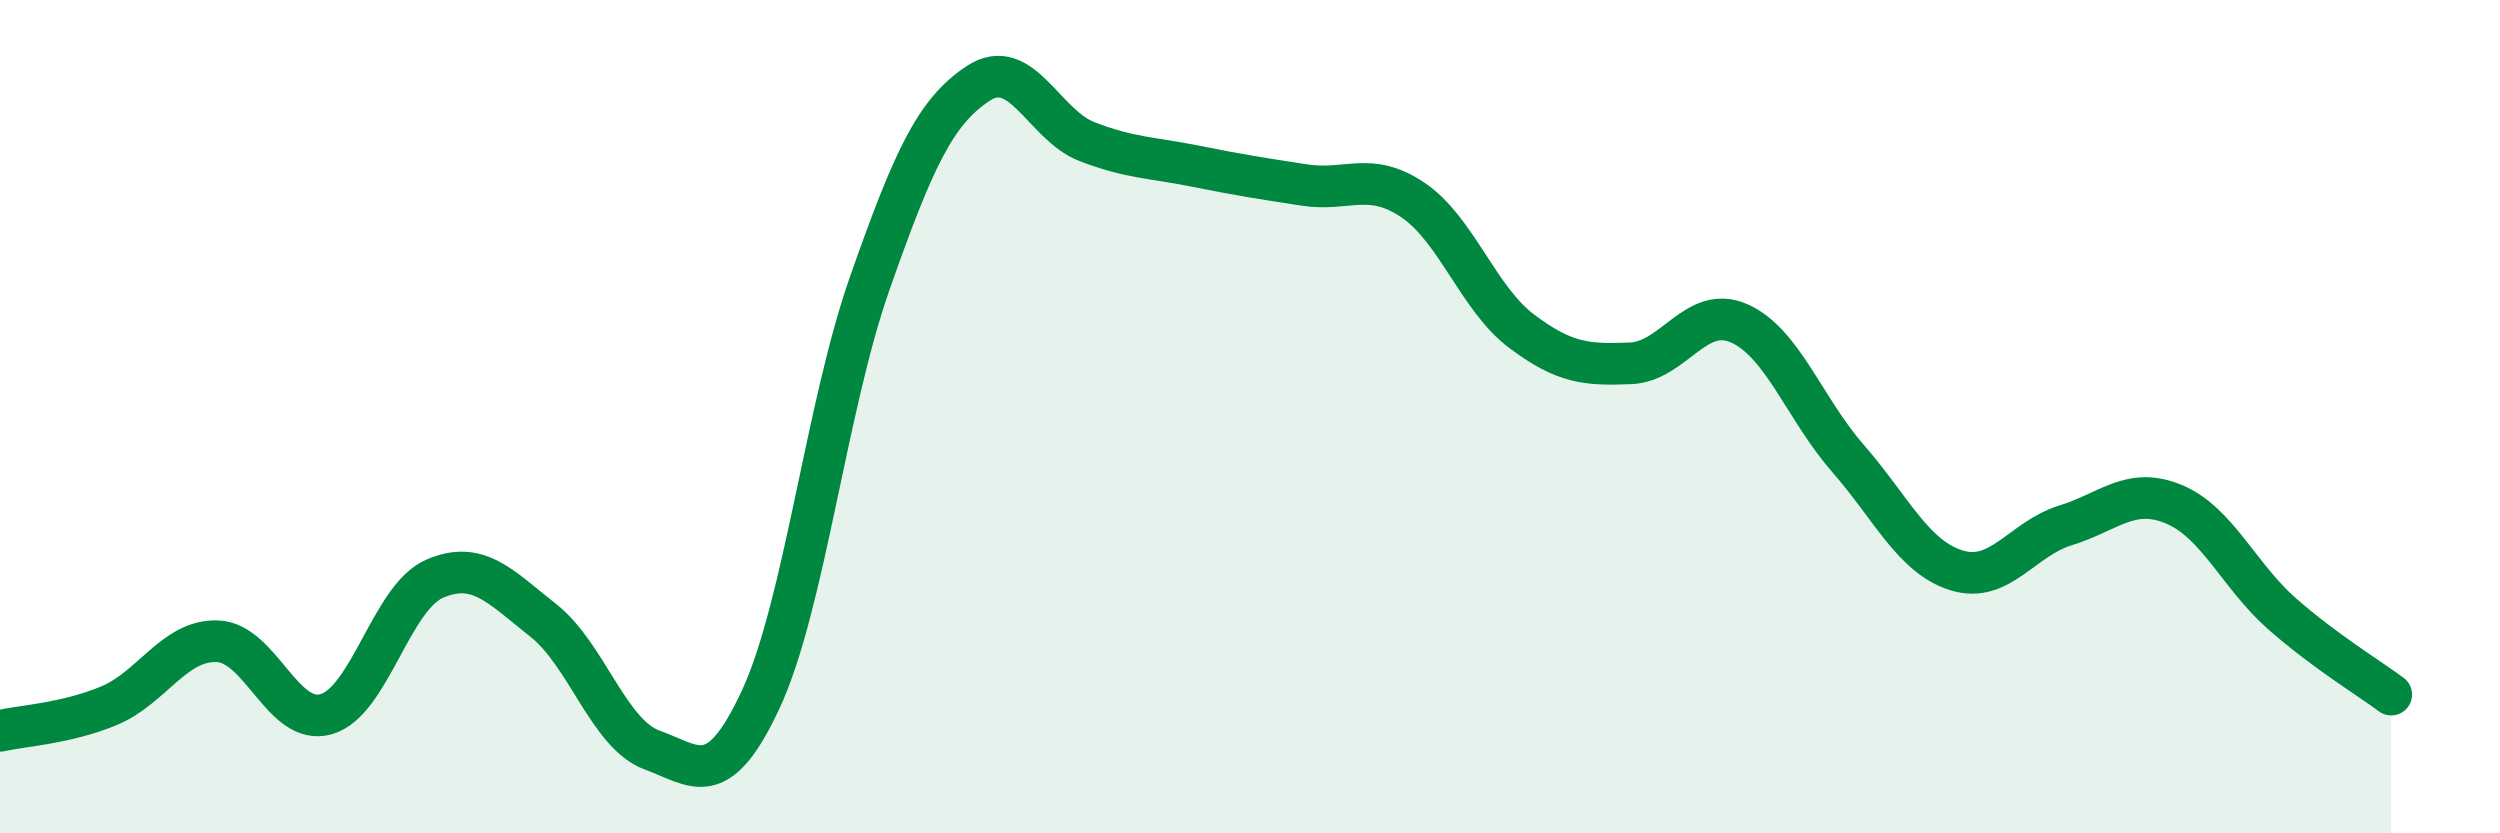 
    <svg width="60" height="20" viewBox="0 0 60 20" xmlns="http://www.w3.org/2000/svg">
      <path
        d="M 0,17.54 C 0.52,17.42 1.57,17.37 2.61,16.94 C 3.65,16.51 4.18,15.35 5.22,15.39 C 6.26,15.43 6.79,17.44 7.83,17.14 C 8.87,16.84 9.39,14.34 10.43,13.89 C 11.47,13.44 12,14.07 13.04,14.89 C 14.08,15.71 14.61,17.62 15.65,18 C 16.69,18.38 17.22,19.02 18.26,16.78 C 19.3,14.54 19.83,9.77 20.87,6.81 C 21.91,3.85 22.44,2.68 23.48,2 C 24.52,1.32 25.05,3 26.09,3.4 C 27.13,3.8 27.66,3.78 28.7,3.99 C 29.74,4.2 30.26,4.28 31.3,4.44 C 32.34,4.6 32.87,4.1 33.91,4.8 C 34.95,5.5 35.48,7.17 36.52,7.95 C 37.56,8.73 38.09,8.76 39.13,8.72 C 40.17,8.68 40.7,7.3 41.74,7.76 C 42.78,8.22 43.31,9.81 44.35,11 C 45.39,12.19 45.92,13.37 46.96,13.69 C 48,14.01 48.53,12.93 49.57,12.61 C 50.61,12.29 51.13,11.67 52.17,12.1 C 53.21,12.53 53.74,13.83 54.78,14.74 C 55.82,15.65 56.87,16.28 57.39,16.67L57.39 20L0 20Z"
        fill="#008740"
        opacity="0.1"
        stroke-linecap="round"
        stroke-linejoin="round"
      />
      <path
        d="M 0,17.54 C 0.52,17.42 1.57,17.37 2.61,16.94 C 3.65,16.51 4.18,15.35 5.22,15.39 C 6.26,15.43 6.79,17.44 7.83,17.14 C 8.87,16.84 9.39,14.34 10.43,13.89 C 11.47,13.44 12,14.07 13.04,14.89 C 14.08,15.71 14.61,17.62 15.65,18 C 16.69,18.38 17.22,19.02 18.26,16.78 C 19.3,14.54 19.83,9.77 20.87,6.81 C 21.91,3.85 22.44,2.68 23.48,2 C 24.52,1.32 25.05,3 26.09,3.4 C 27.13,3.8 27.66,3.78 28.7,3.99 C 29.74,4.2 30.26,4.28 31.3,4.44 C 32.34,4.6 32.87,4.1 33.91,4.8 C 34.95,5.5 35.48,7.17 36.52,7.95 C 37.56,8.73 38.09,8.76 39.13,8.72 C 40.17,8.68 40.7,7.3 41.74,7.76 C 42.78,8.22 43.31,9.81 44.35,11 C 45.39,12.19 45.92,13.37 46.96,13.69 C 48,14.01 48.53,12.93 49.57,12.61 C 50.61,12.29 51.13,11.67 52.17,12.1 C 53.21,12.53 53.74,13.83 54.78,14.74 C 55.82,15.65 56.87,16.28 57.39,16.67"
        stroke="#008740"
        stroke-width="1"
        fill="none"
        stroke-linecap="round"
        stroke-linejoin="round"
      />
    </svg>
  